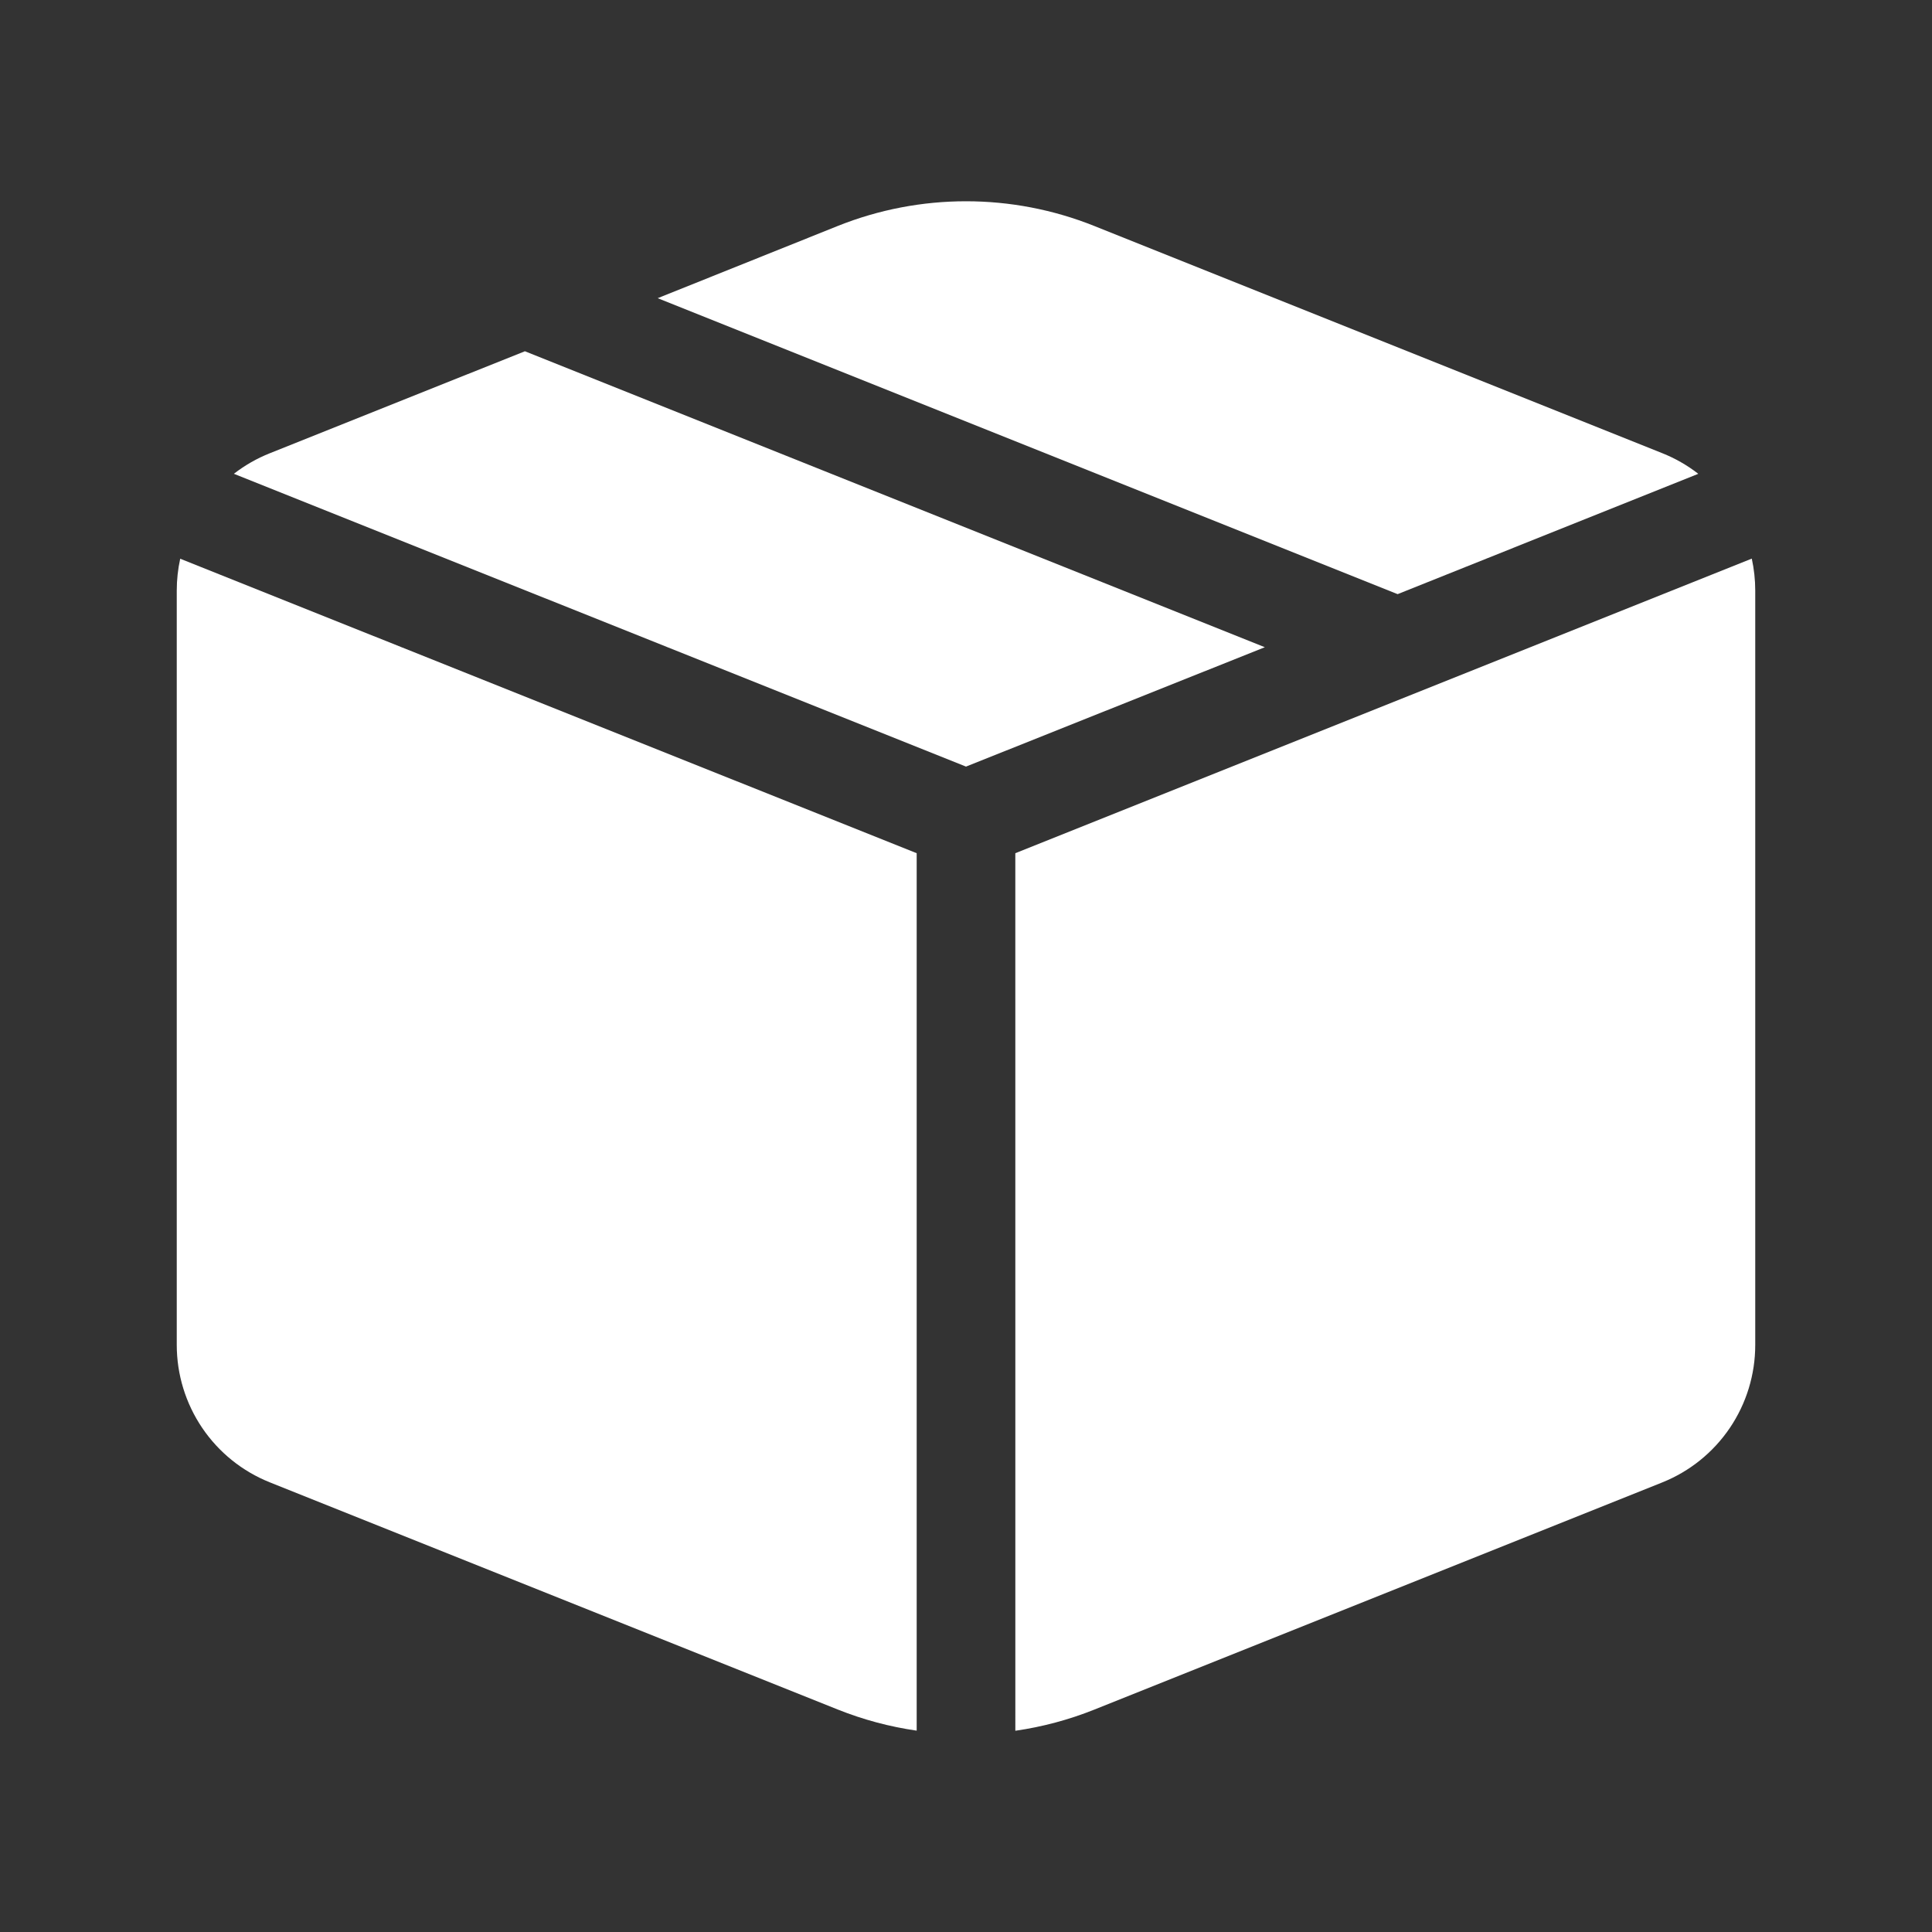 <svg fill="none" height="104" viewBox="0 0 104 104" width="104" xmlns="http://www.w3.org/2000/svg"><rect x="0" y="0" width="104" height="104" fill="#333333" stroke="none"/><path d="m52 41.266 16.086-6.426-39.83-15.932-13.733 5.491c-.693.276-1.344.648-1.933 1.105zm-42.299-11.19c-.124.563-.186 1.139-.186 1.715v40.605c-0 1.592.477 3.148 1.369 4.467.893 1.319 2.16 2.34 3.639 2.931l30.574 12.23c1.381.552 2.804.929 4.248 1.137v-47.233zm44.955 63.091c1.456-.209 2.882-.591 4.248-1.137l30.573-12.23c1.479-.592 2.747-1.613 3.64-2.933.893-1.32 1.369-2.877 1.368-4.47v-40.605c0-.584-.064-1.163-.186-1.721l-39.644 15.858zm36.755-67.658-16.176 6.474-39.83-15.932 9.692-3.887c4.432-1.773 9.376-1.773 13.808 0l30.573 12.23c.693.276 1.344.648 1.933 1.105z" fill="#fff"/></svg>